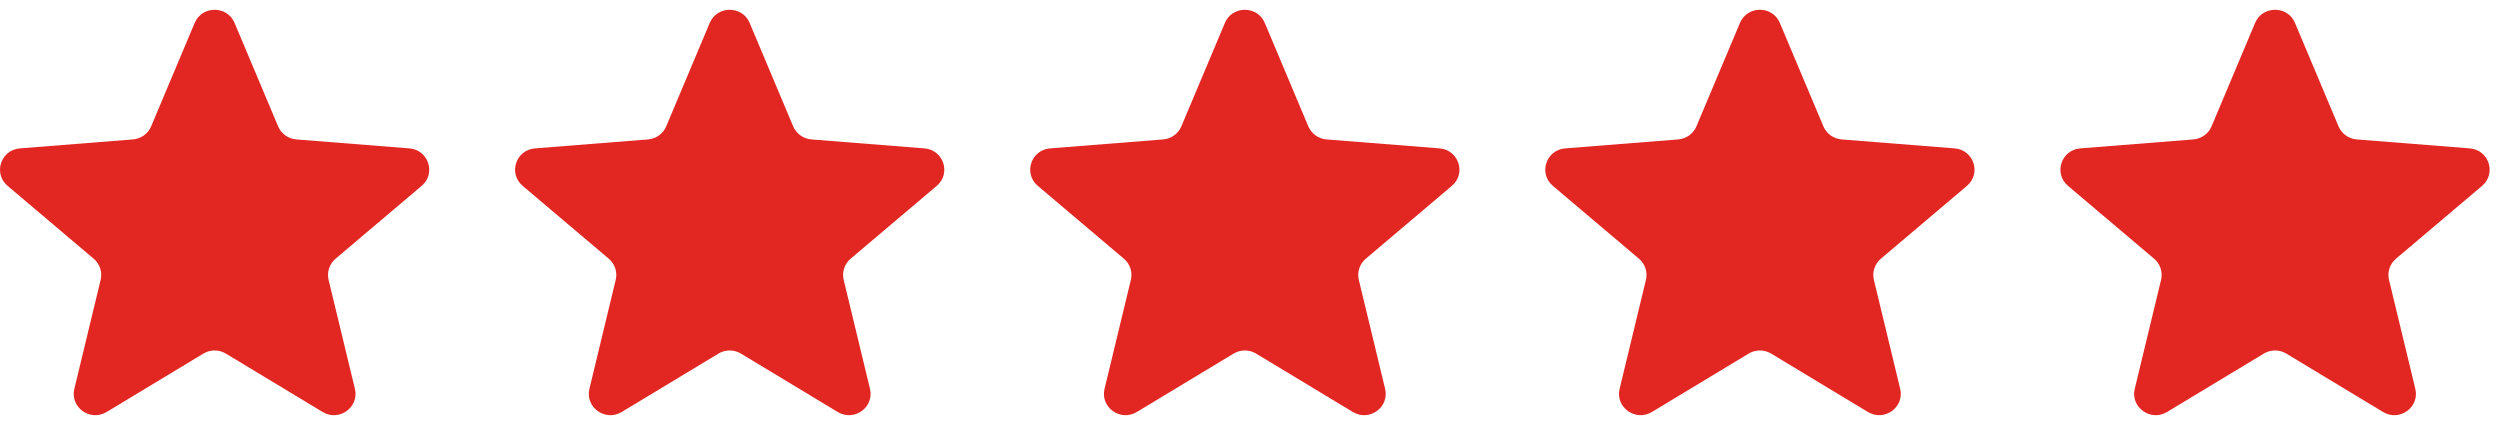 <svg xmlns="http://www.w3.org/2000/svg" width="148" height="25" viewBox="0 0 148 25" fill="none"><g clip-path="url(#clip0_9221_55119)"><path d="M11.525 1.357C11.962 0.32 13.45 0.32 13.886 1.357L16.464 7.48C16.648 7.917 17.065 8.216 17.543 8.254L24.233 8.784C25.367 8.874 25.827 10.271 24.963 11.002L19.865 15.316C19.501 15.624 19.342 16.108 19.453 16.569L21.011 23.019C21.275 24.112 20.071 24.976 19.101 24.39L13.372 20.933C12.963 20.686 12.449 20.686 12.039 20.933L6.311 24.39C5.34 24.976 4.137 24.112 4.401 23.019L5.958 16.569C6.07 16.108 5.911 15.624 5.546 15.316L0.449 11.002C-0.415 10.271 0.045 8.874 1.178 8.784L7.869 8.254C8.347 8.216 8.763 7.917 8.948 7.48L11.525 1.357Z" fill="#E22723"></path><path d="M42.017 1.357C42.454 0.32 43.942 0.32 44.379 1.357L46.956 7.48C47.141 7.917 47.557 8.216 48.035 8.254L54.726 8.784C55.859 8.874 56.319 10.271 55.455 11.002L50.358 15.316C49.993 15.624 49.834 16.108 49.946 16.569L51.503 23.019C51.767 24.112 50.563 24.976 49.593 24.39L43.864 20.933C43.455 20.686 42.941 20.686 42.532 20.933L36.803 24.39C35.833 24.976 34.629 24.112 34.893 23.019L36.45 16.569C36.562 16.108 36.403 15.624 36.039 15.316L30.941 11.002C30.077 10.271 30.537 8.874 31.67 8.784L38.361 8.254C38.839 8.216 39.256 7.917 39.44 7.48L42.017 1.357Z" fill="#E22723"></path><path d="M72.514 1.357C72.95 0.32 74.438 0.32 74.875 1.357L77.452 7.48C77.637 7.917 78.053 8.216 78.531 8.254L85.222 8.784C86.355 8.874 86.815 10.271 85.951 11.002L80.854 15.316C80.49 15.624 80.33 16.108 80.442 16.569L81.999 23.019C82.263 24.112 81.06 24.976 80.089 24.39L74.361 20.933C73.951 20.686 73.437 20.686 73.028 20.933L67.299 24.39C66.329 24.976 65.125 24.112 65.389 23.019L66.947 16.569C67.058 16.108 66.899 15.624 66.535 15.316L61.437 11.002C60.573 10.271 61.033 8.874 62.166 8.784L68.858 8.254C69.335 8.216 69.752 7.917 69.936 7.48L72.514 1.357Z" fill="#E22723"></path><path d="M103.006 1.357C103.443 0.32 104.93 0.32 105.367 1.357L107.945 7.48C108.129 7.917 108.545 8.216 109.023 8.254L115.714 8.784C116.848 8.874 117.307 10.271 116.444 11.002L111.346 15.316C110.982 15.624 110.823 16.108 110.934 16.569L112.491 23.019C112.755 24.112 111.552 24.976 110.581 24.39L104.853 20.933C104.444 20.686 103.929 20.686 103.52 20.933L97.791 24.39C96.821 24.976 95.617 24.112 95.881 23.019L97.439 16.569C97.55 16.108 97.391 15.624 97.027 15.316L91.929 11.002C91.065 10.271 91.525 8.874 92.659 8.784L99.35 8.254C99.828 8.216 100.244 7.917 100.428 7.48L103.006 1.357Z" fill="#E22723"></path><path d="M133.502 1.357C133.939 0.32 135.426 0.32 135.863 1.357L138.441 7.48C138.625 7.917 139.041 8.216 139.519 8.254L146.21 8.784C147.344 8.874 147.803 10.271 146.94 11.002L141.842 15.316C141.478 15.624 141.319 16.108 141.43 16.569L142.987 23.019C143.251 24.112 142.048 24.976 141.077 24.39L135.349 20.933C134.94 20.686 134.425 20.686 134.016 20.933L128.288 24.39C127.317 24.976 126.114 24.112 126.377 23.019L127.935 16.569C128.046 16.108 127.887 15.624 127.523 15.316L122.425 11.002C121.561 10.271 122.021 8.874 123.155 8.784L129.846 8.254C130.324 8.216 130.74 7.917 130.924 7.48L133.502 1.357Z" fill="#E22723"></path></g><defs><clipPath id="clip0_9221_55119"><rect width="147.388" height="24" fill="white" transform="translate(0 0.579)"></rect></clipPath></defs></svg>